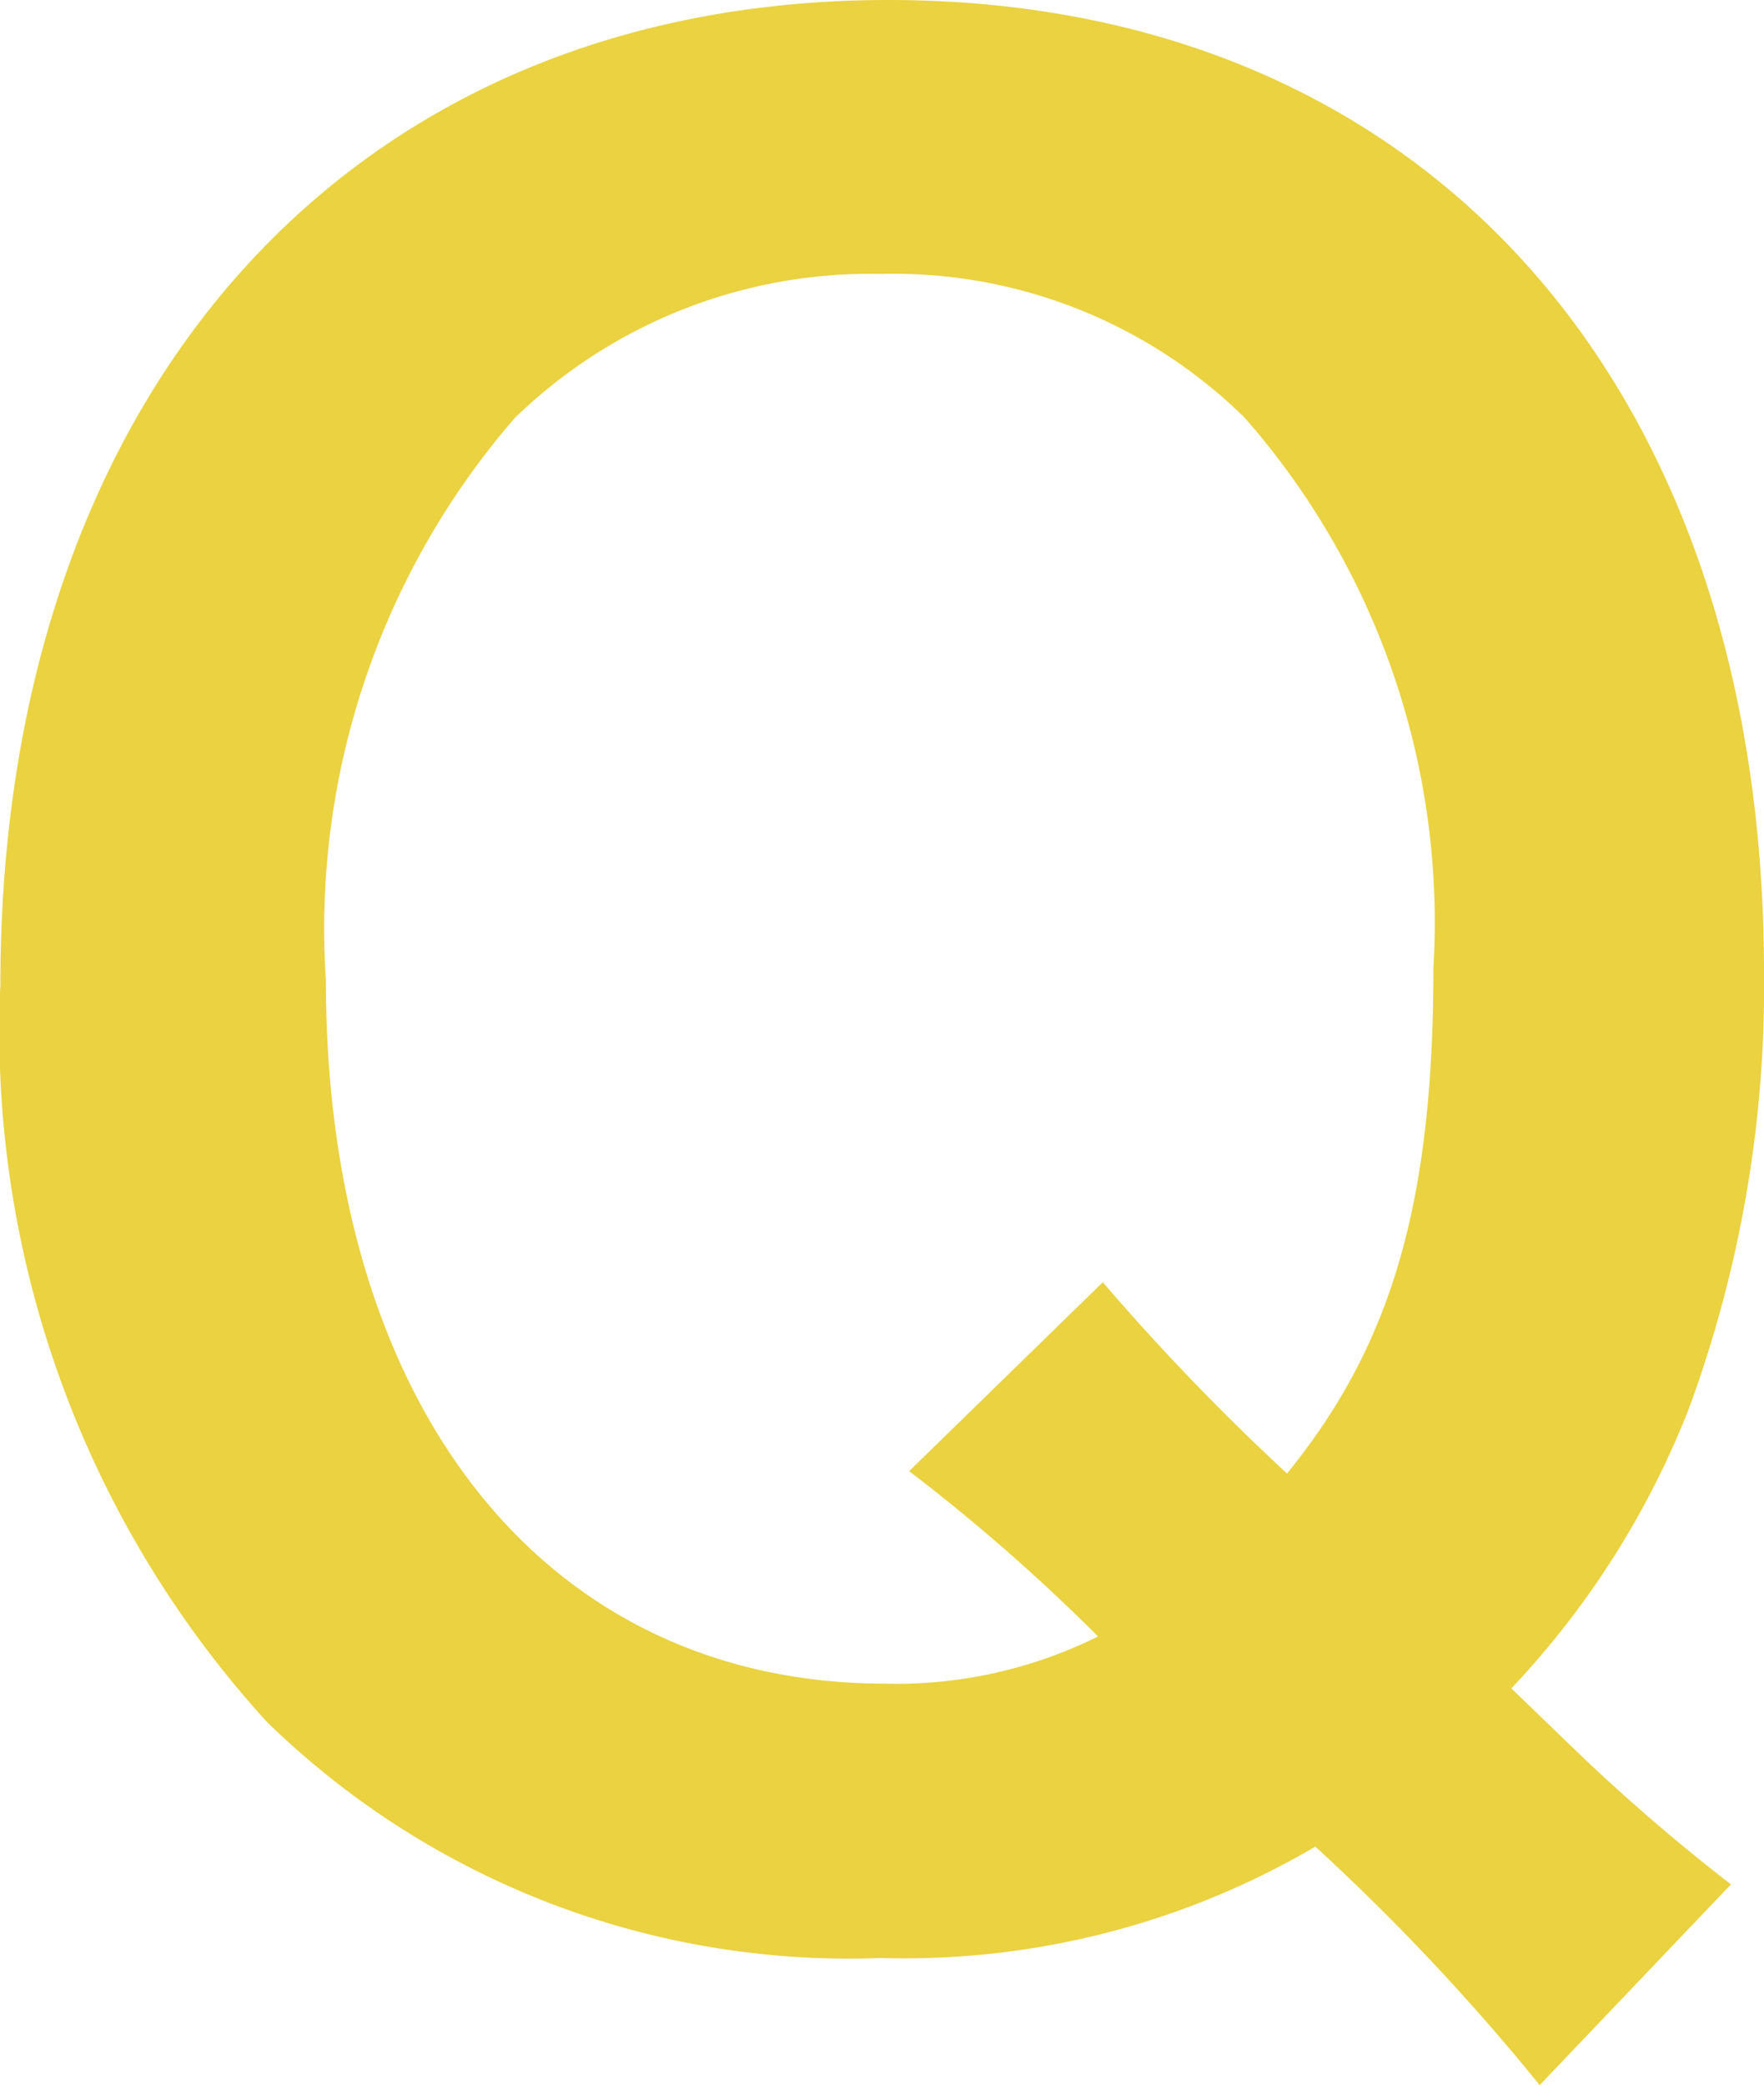 <svg xmlns="http://www.w3.org/2000/svg" viewBox="0 0 17.928 21.192">
  <path d="M8.616-.048a19.435,19.435,0,0,1-1.56-1.344L6.384-2.04a8.81,8.81,0,0,0,1.8-2.832,12.4,12.4,0,0,0,.768-4.44c0-6.024-3.48-9.888-8.9-9.888-5.448,0-9.024,3.96-9.024,10.008A10.419,10.419,0,0,0-6.264-1.7,8.466,8.466,0,0,0-.024.7,8.241,8.241,0,0,0,4.392-.432a22.53,22.53,0,0,1,2.28,2.424ZM.264-4.248a19.2,19.2,0,0,1,1.92,1.68,4.608,4.608,0,0,1-2.16.48c-3.456,0-5.688-2.808-5.688-7.152a7.926,7.926,0,0,1,1.92-5.712,5.182,5.182,0,0,1,3.72-1.464,5.086,5.086,0,0,1,3.7,1.464A7.775,7.775,0,0,1,5.592-9.36c0,2.4-.432,3.84-1.488,5.136A23.634,23.634,0,0,1,2.232-6.168Z" transform="translate(8.976 19.2)" fill="#ead240"/>
</svg>
